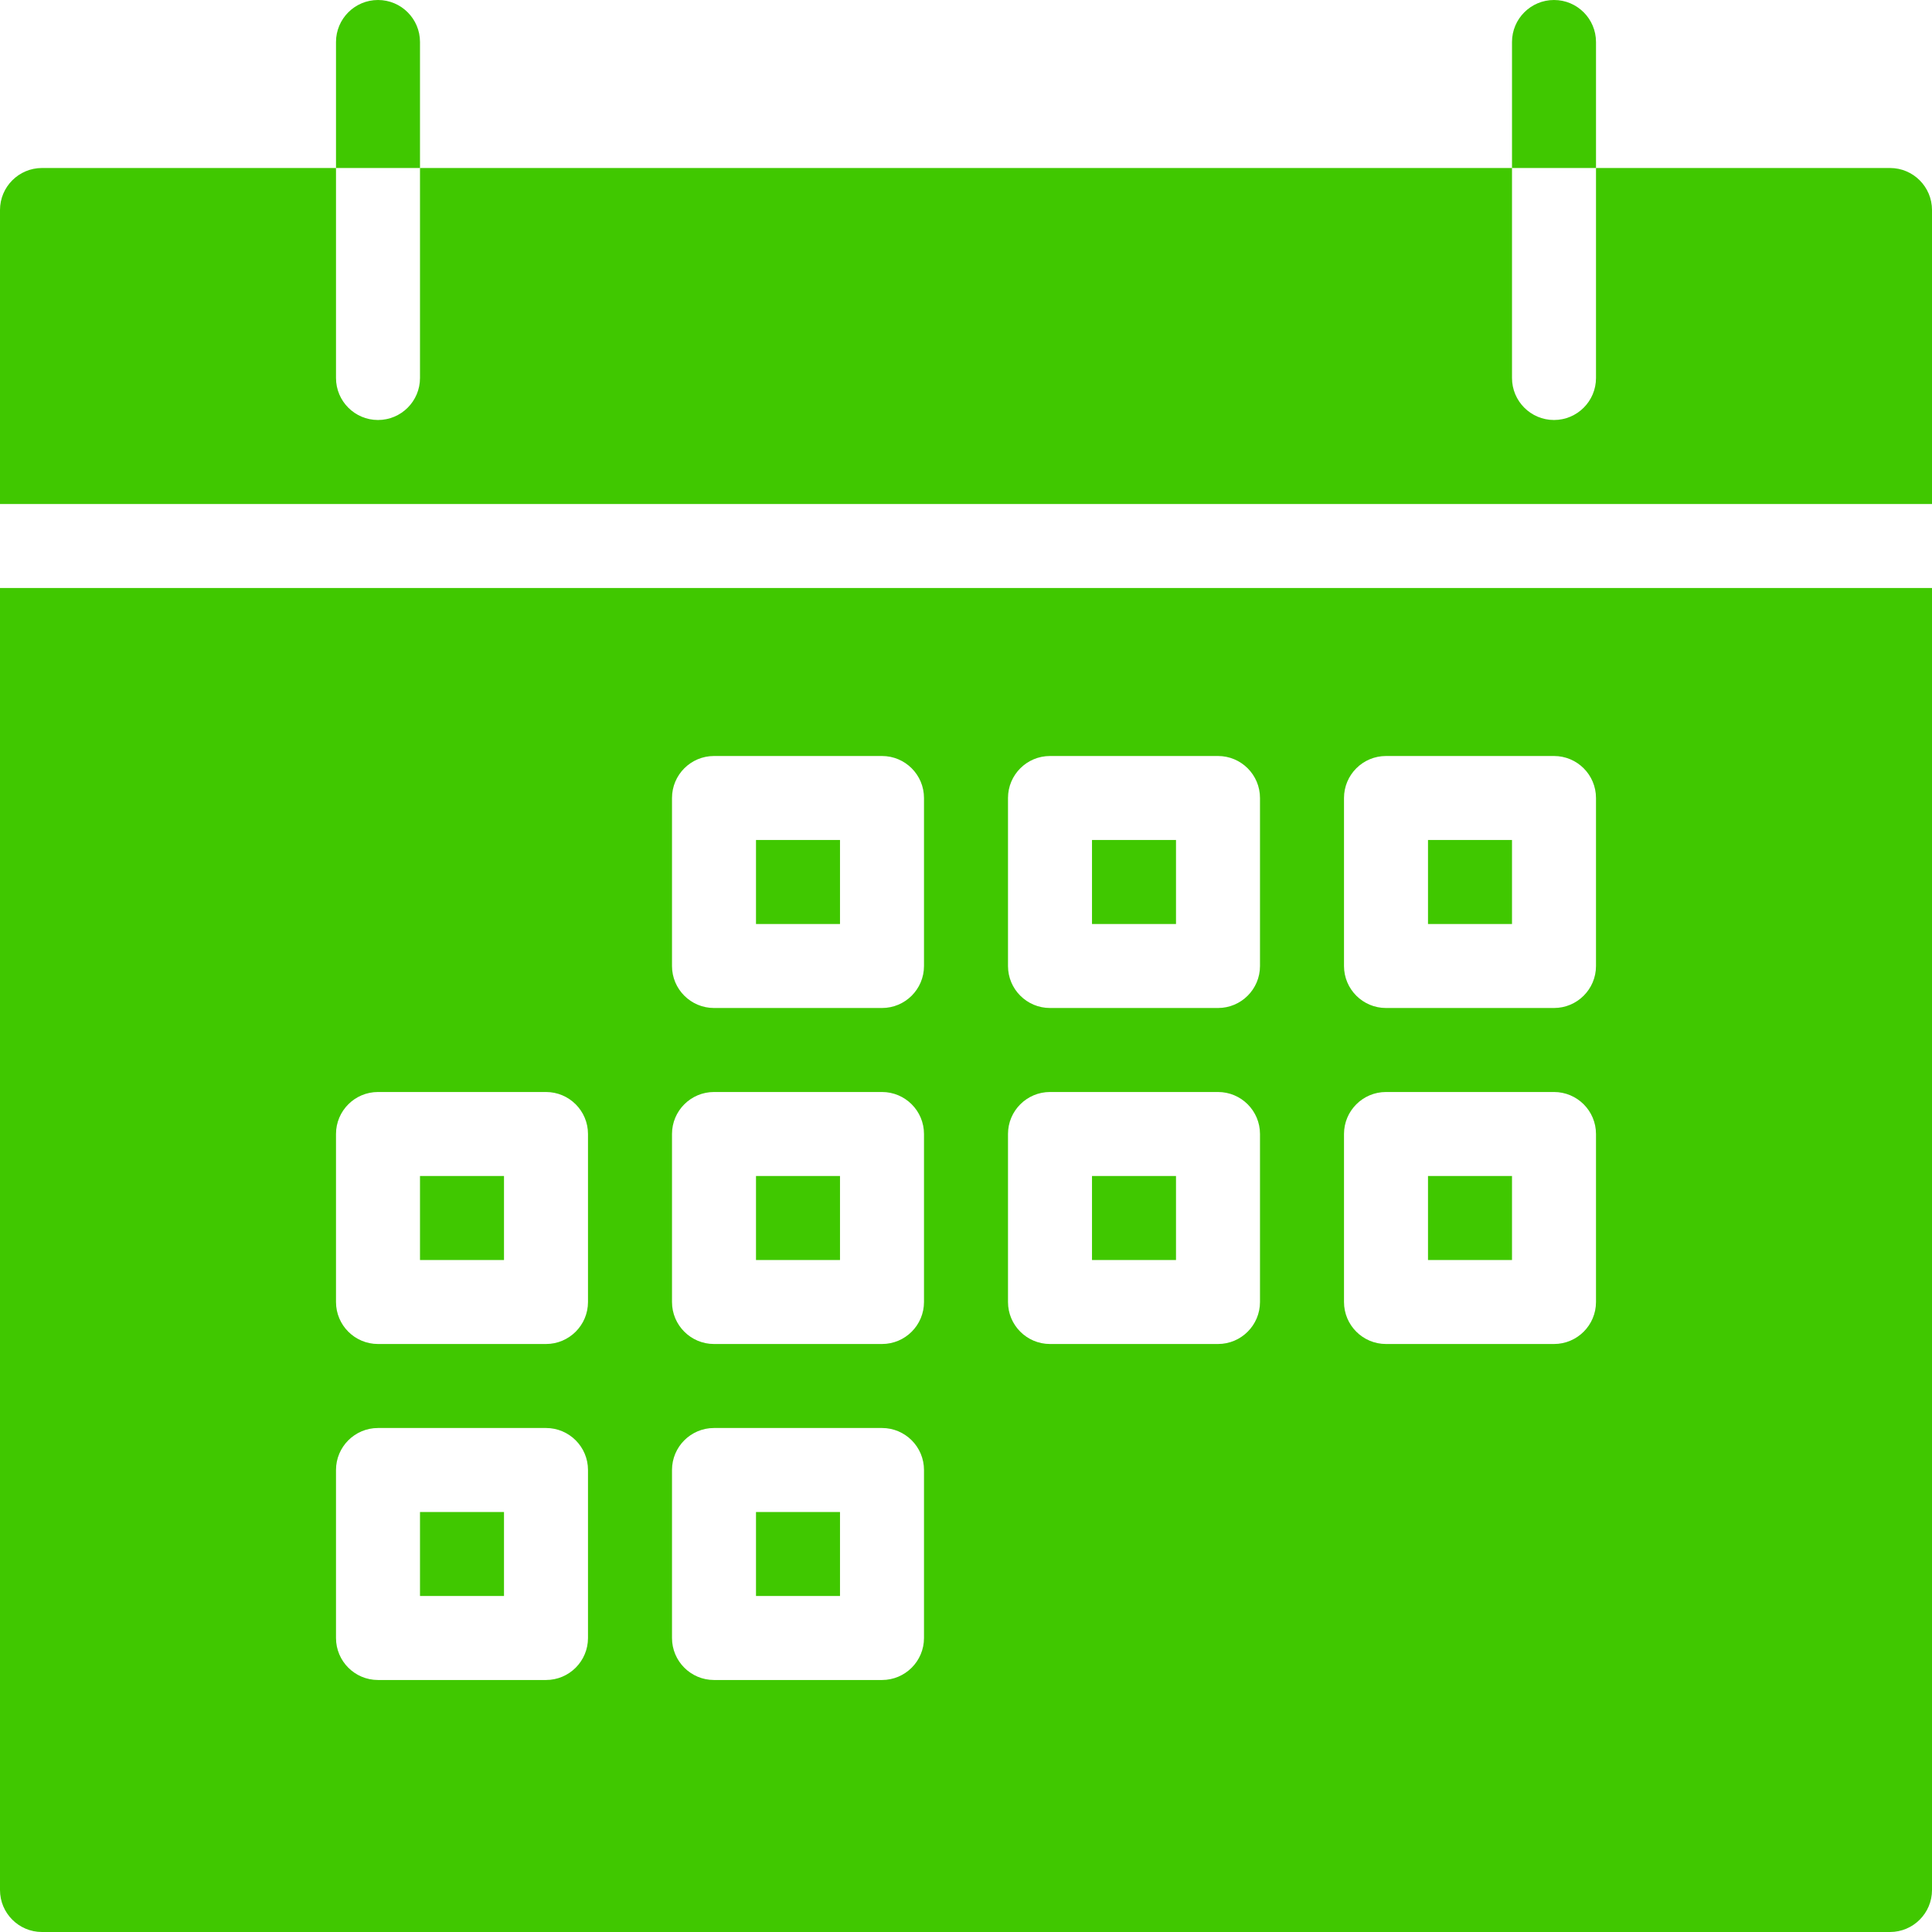 <?xml version="1.0" encoding="UTF-8"?> <svg xmlns="http://www.w3.org/2000/svg" width="512" height="512" viewBox="0 0 512 512" fill="none"> <g clip-path="url(#clip0_812_468)"> <path d="M289.391 222.609H311.652V244.87H289.391V222.609ZM289.391 311.652H311.652V333.913H289.391V311.652ZM500.87 44.522H422.957V100.174C422.957 106.318 417.971 111.304 411.827 111.304C405.683 111.304 400.697 106.318 400.697 100.174V44.522H111.304V100.174C111.304 106.318 106.318 111.304 100.174 111.304C94.03 111.304 89.044 106.318 89.044 100.174V44.522H11.13C4.986 44.522 0 49.508 0 55.652V133.565H512V55.652C512 49.508 507.014 44.522 500.87 44.522ZM378.435 222.609H400.696V244.87H378.435V222.609ZM378.435 311.652H400.696V333.913H378.435V311.652ZM200.348 311.652H222.609V333.913H200.348V311.652Z" fill="#40C800"></path> <path d="M0 500.87C0 507.014 4.986 512 11.13 512H500.87C507.014 512 512 507.014 512 500.87V155.826H0V500.87ZM356.174 211.478C356.174 205.334 361.16 200.348 367.304 200.348H411.826C417.97 200.348 422.956 205.334 422.956 211.478V256C422.956 262.144 417.97 267.13 411.826 267.13H367.304C361.16 267.13 356.174 262.144 356.174 256V211.478ZM356.174 300.522C356.174 294.378 361.16 289.392 367.304 289.392H411.826C417.97 289.392 422.956 294.378 422.956 300.522V345.044C422.956 351.188 417.97 356.174 411.826 356.174H367.304C361.16 356.174 356.174 351.188 356.174 345.044V300.522ZM267.13 211.478C267.13 205.334 272.116 200.348 278.26 200.348H322.782C328.926 200.348 333.912 205.334 333.912 211.478V256C333.912 262.144 328.926 267.13 322.782 267.13H278.26C272.116 267.13 267.13 262.144 267.13 256V211.478ZM267.13 300.522C267.13 294.378 272.116 289.392 278.26 289.392H322.782C328.926 289.392 333.912 294.378 333.912 300.522V345.044C333.912 351.188 328.926 356.174 322.782 356.174H278.26C272.116 356.174 267.13 351.188 267.13 345.044V300.522ZM178.087 211.478C178.087 205.334 183.073 200.348 189.217 200.348H233.739C239.883 200.348 244.869 205.334 244.869 211.478V256C244.869 262.144 239.883 267.13 233.739 267.13H189.217C183.073 267.13 178.087 262.144 178.087 256V211.478ZM178.087 300.522C178.087 294.378 183.073 289.392 189.217 289.392H233.739C239.883 289.392 244.869 294.378 244.869 300.522V345.044C244.869 351.188 239.883 356.174 233.739 356.174H189.217C183.073 356.174 178.087 351.188 178.087 345.044V300.522ZM178.087 389.565C178.087 383.421 183.073 378.435 189.217 378.435H233.739C239.883 378.435 244.869 383.421 244.869 389.565V434.087C244.869 440.231 239.883 445.217 233.739 445.217H189.217C183.073 445.217 178.087 440.231 178.087 434.087V389.565ZM89.043 300.522C89.043 294.378 94.029 289.392 100.173 289.392H144.695C150.839 289.392 155.825 294.378 155.825 300.522V345.044C155.825 351.188 150.839 356.174 144.695 356.174H100.173C94.029 356.174 89.043 351.188 89.043 345.044V300.522ZM89.043 389.565C89.043 383.421 94.029 378.435 100.173 378.435H144.695C150.839 378.435 155.825 383.421 155.825 389.565V434.087C155.825 440.231 150.839 445.217 144.695 445.217H100.173C94.029 445.217 89.043 440.231 89.043 434.087V389.565Z" fill="#40C800"></path> <path d="M111.304 311.652H133.565V333.913H111.304V311.652ZM200.348 400.696H222.609V422.957H200.348V400.696ZM111.304 400.696H133.565V422.957H111.304V400.696ZM111.304 11.13C111.304 4.986 106.318 0 100.174 0C94.03 0 89.044 4.986 89.044 11.13V44.521H111.305L111.304 11.13ZM422.957 11.13C422.957 4.986 417.971 0 411.827 0C405.683 0 400.697 4.986 400.697 11.13V44.521H422.958V11.13H422.957ZM200.348 222.609H222.609V244.87H200.348V222.609Z" fill="#40C800"></path> </g> <defs> <clipPath id="clip0_812_468"> <rect width="512" height="512" fill="white"></rect> </clipPath> </defs> </svg> 